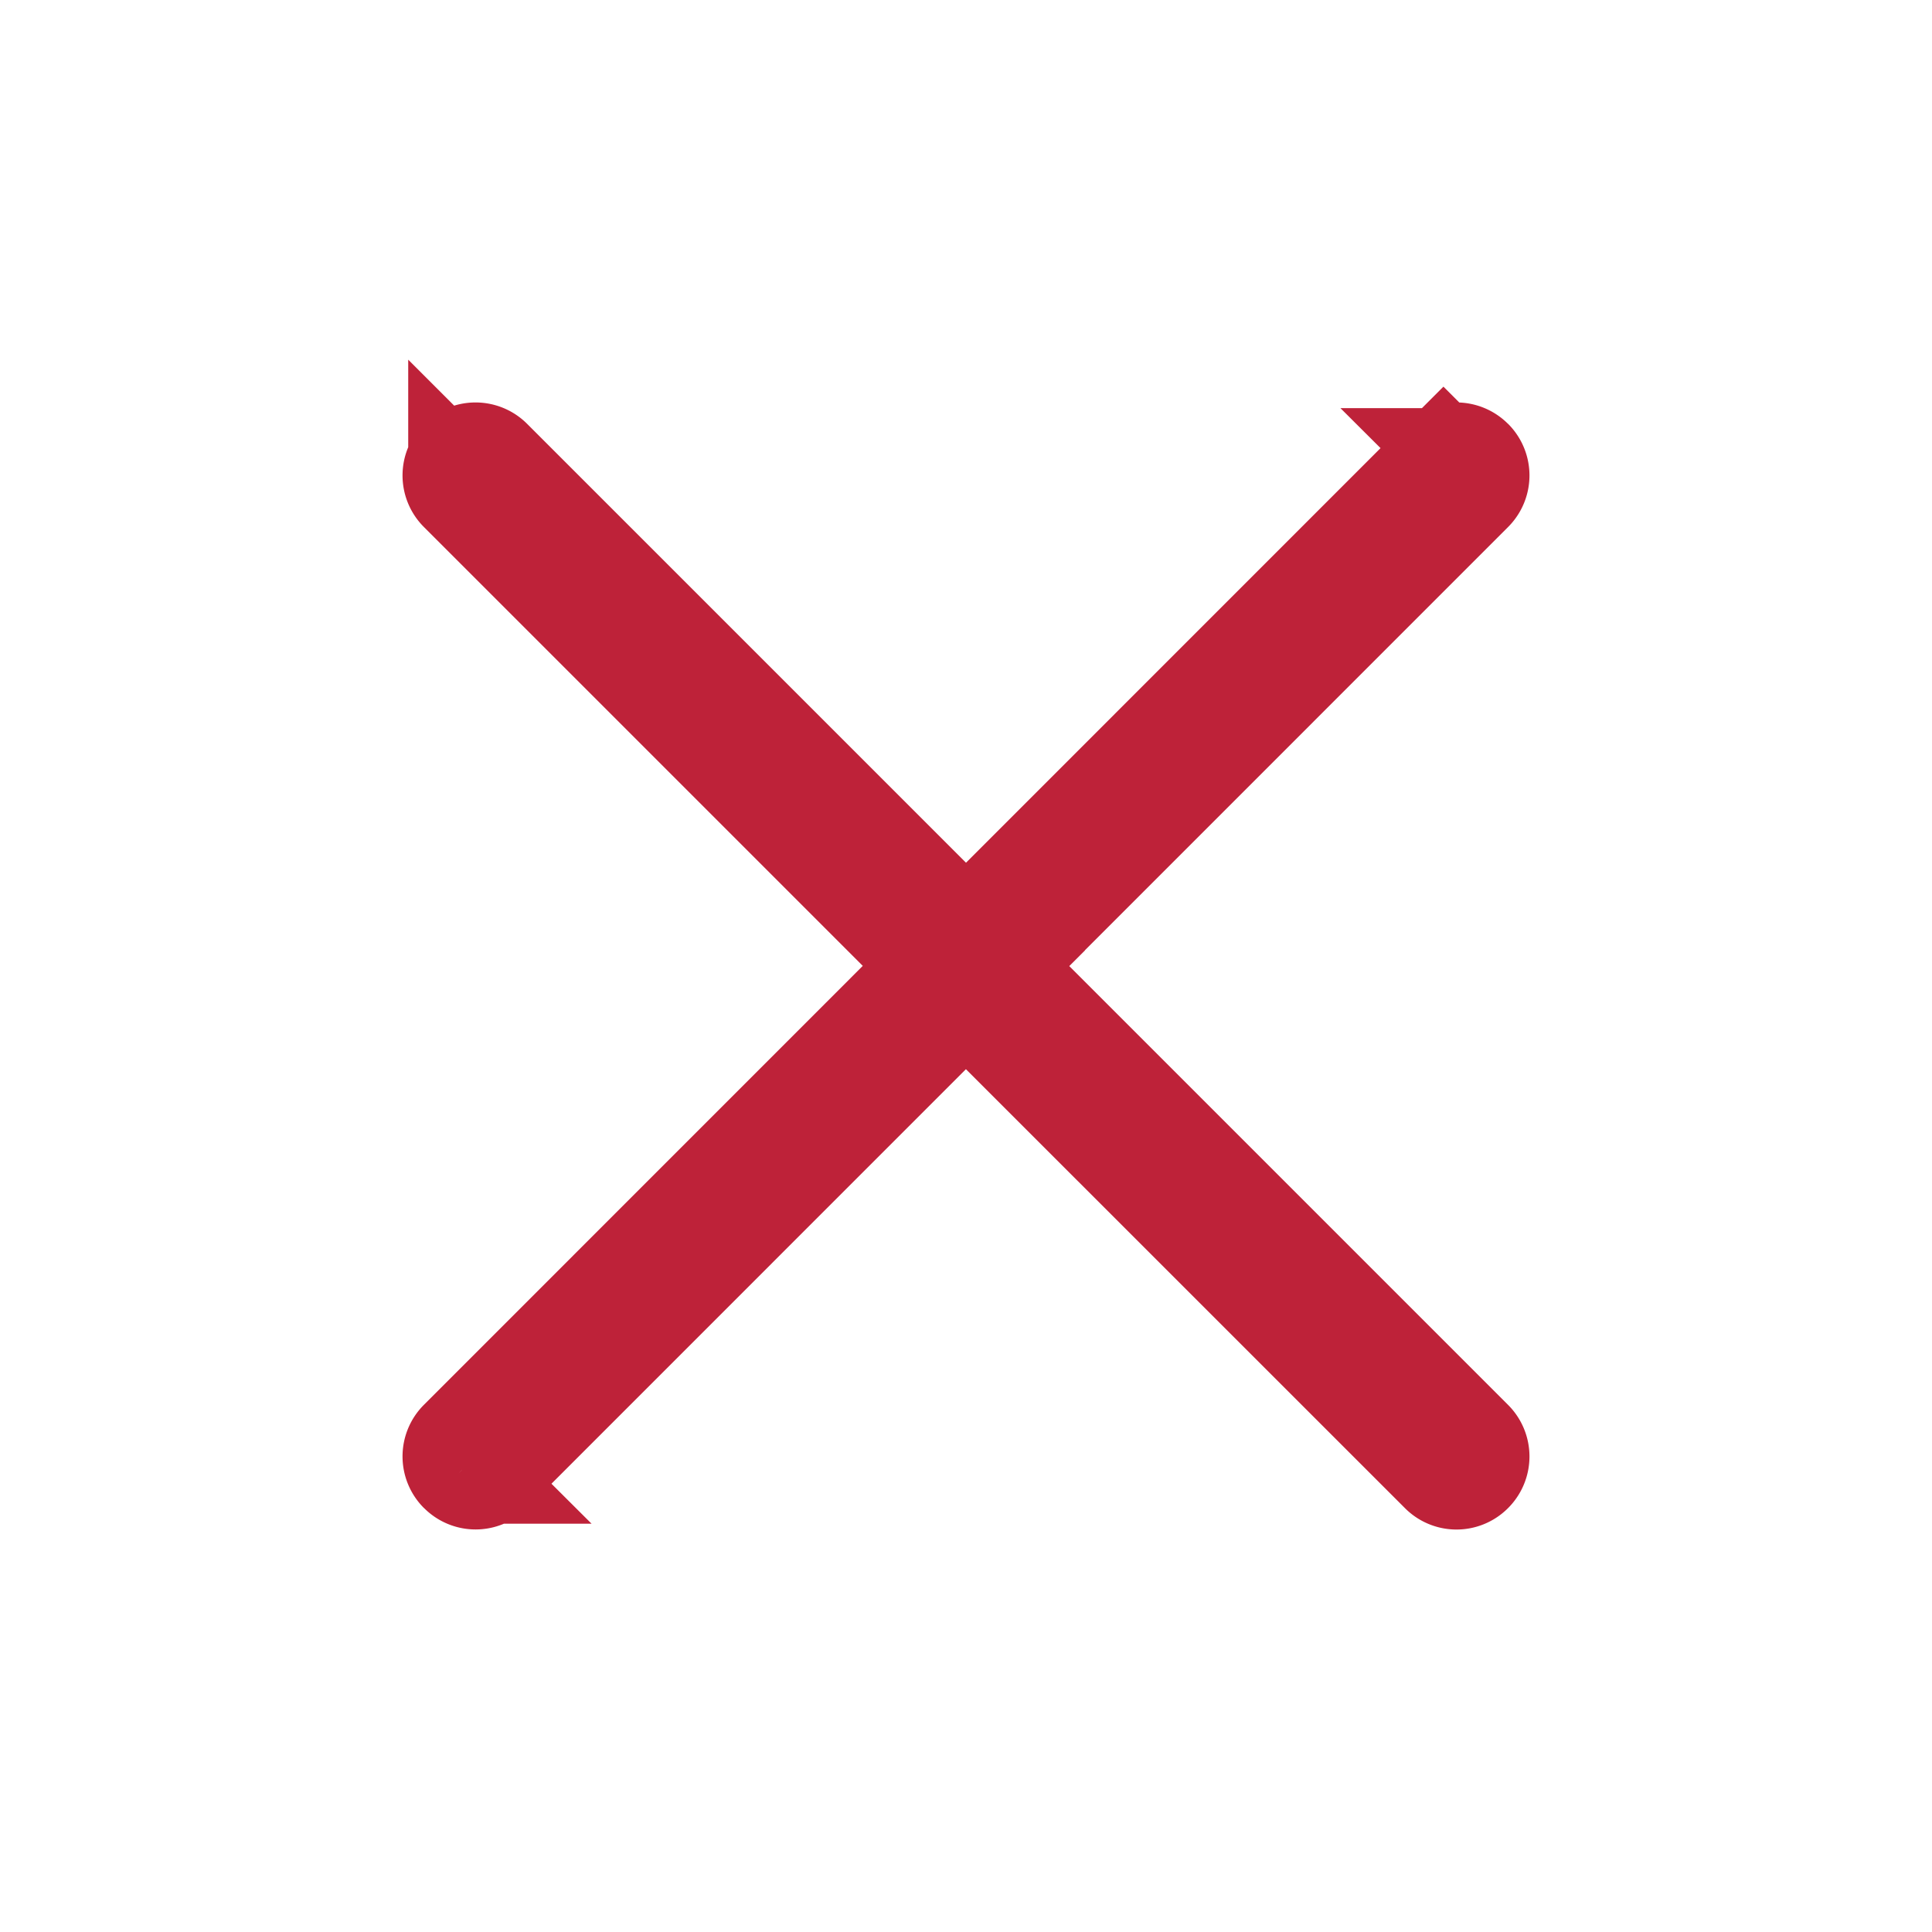 <svg width="24" height="24" viewBox="0 0 24 24" fill="none" xmlns="http://www.w3.org/2000/svg">
    <path d="m12.812 11.53-.471.47.47.471 5.452 5.452a.24.24 0 0 1 0 .34.238.238 0 0 1-.34 0l-5.452-5.451L12 12.34l-.471.47-5.451 5.452a.238.238 0 0 1-.34 0h-.001a.24.24 0 0 1 0-.34l5.451-5.452.471-.47-.47-.472-5.452-5.452a.24.24 0 0 1 0-.34.24.24 0 0 1 .34 0l5.452 5.452.47.47.472-.47 5.451-5.452-.462-.462.462.462a.24.24 0 0 1 .34 0h.001a.24.24 0 0 1 0 .34l-5.451 5.452z" fill="#be2239" stroke="#be2239" stroke-width="1.332"/>
</svg>
